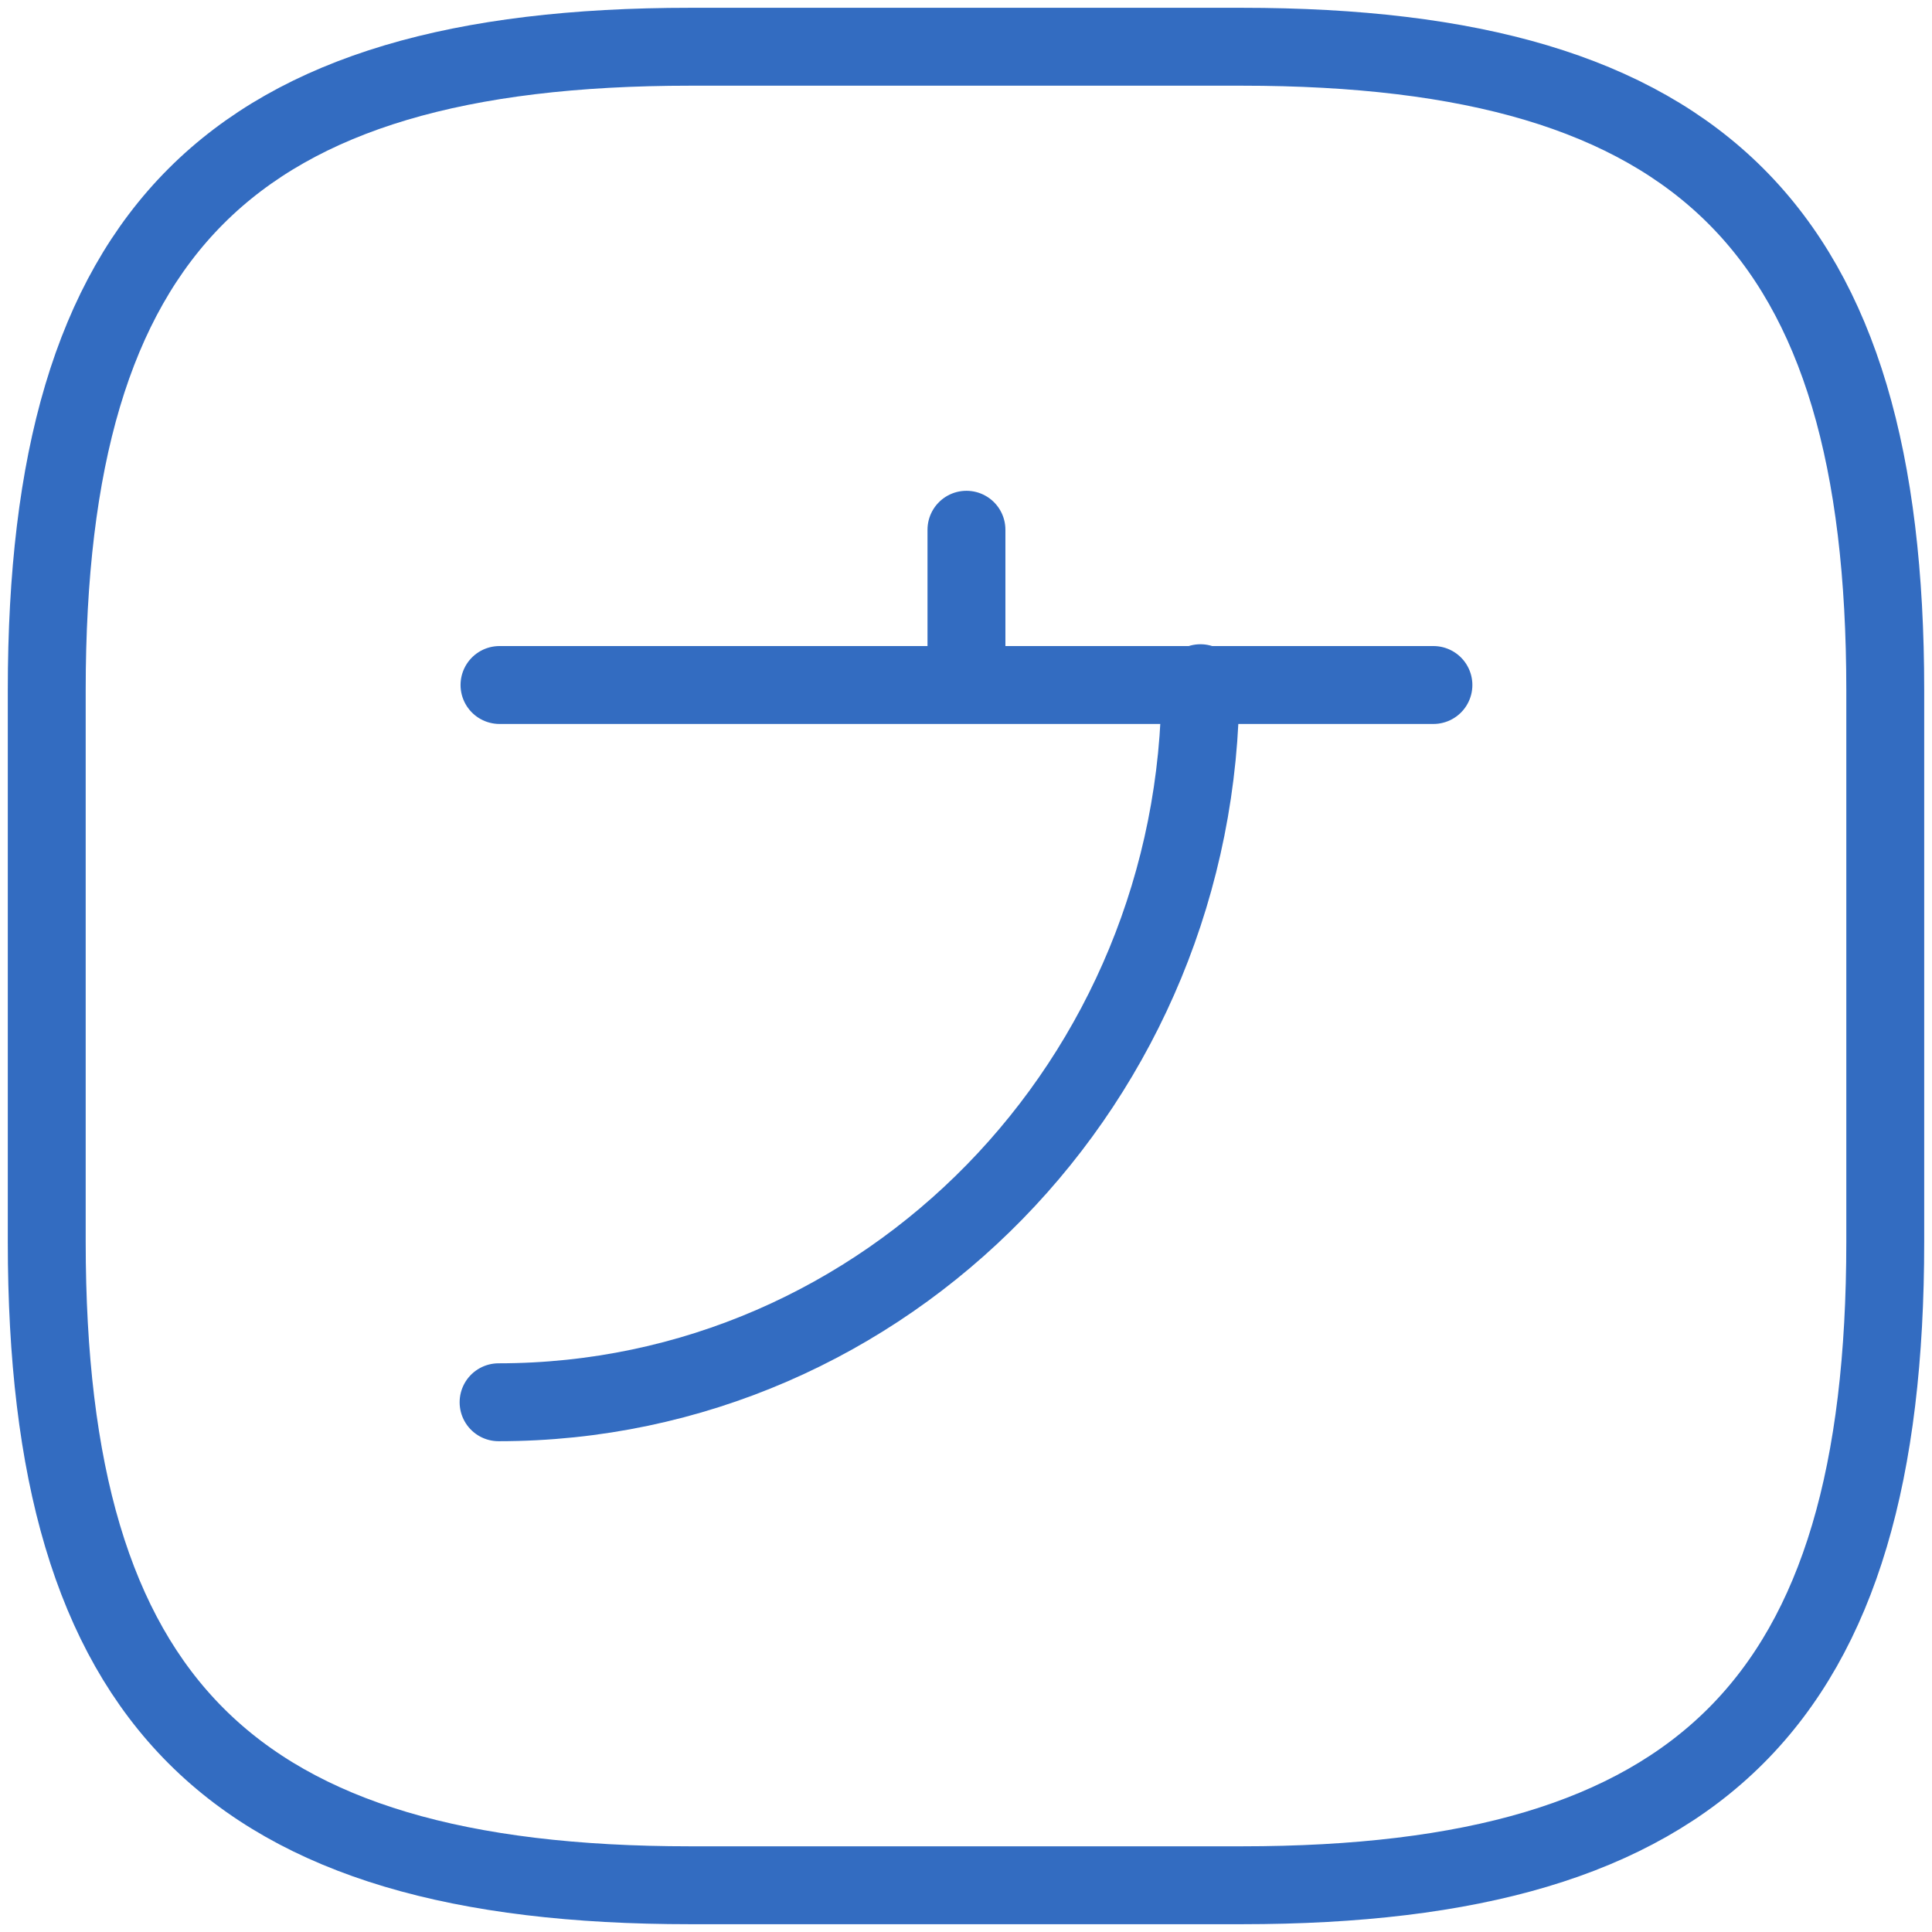 <svg width="124" height="124" viewBox="0 0 124 124" fill="none" xmlns="http://www.w3.org/2000/svg">
<path d="M92 43.965H32.059M62.029 34V43.965M77.047 43.849C77.047 69.358 56.866 90 32 90" stroke="#0048B2" stroke-opacity="0.8" stroke-width="5" stroke-linecap="round" stroke-linejoin="round"/>
<path d="M44.297 121H79.697C109.202 121 121 109.195 121 79.697V44.297C121 14.798 109.195 3 79.697 3H44.297C14.798 3 3 14.798 3 44.297V79.697C3 109.202 14.798 121 44.297 121Z" stroke="#0048B2" stroke-opacity="0.8" stroke-width="5" stroke-linecap="round" stroke-linejoin="round"/>
</svg>
